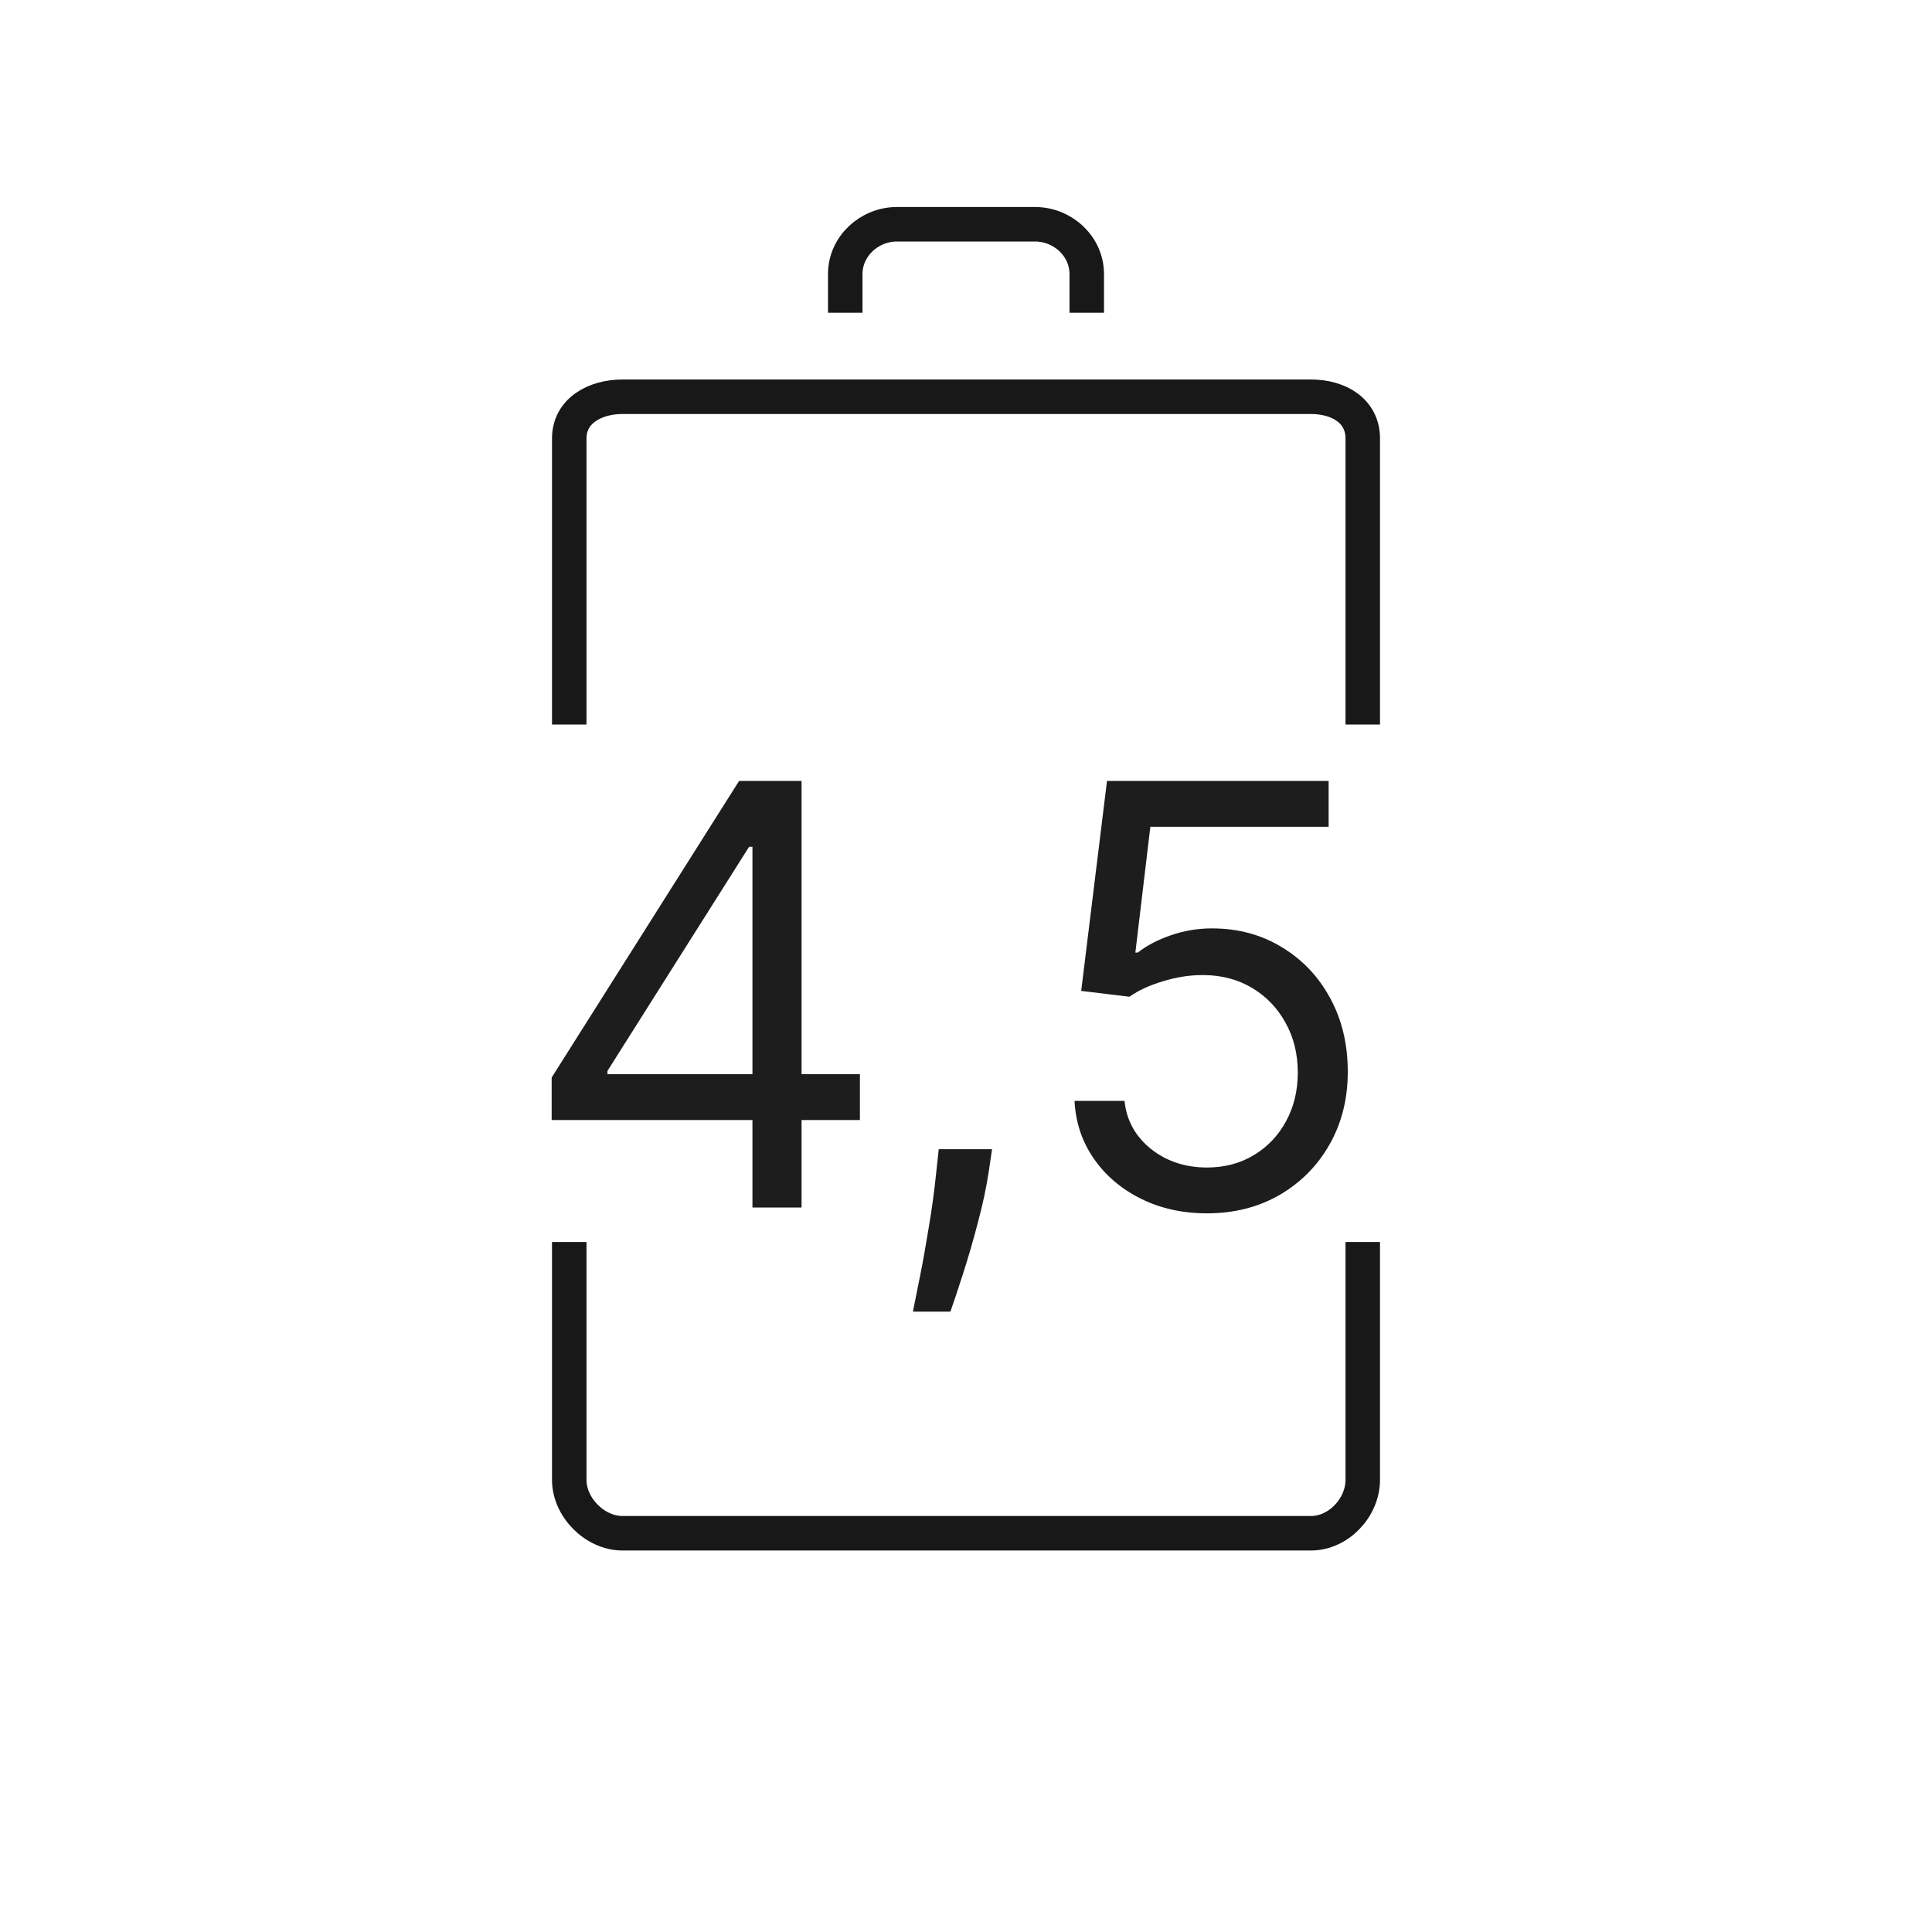 <svg width="56" height="56" viewBox="0 0 56 56" fill="none" xmlns="http://www.w3.org/2000/svg">
<path d="M24.5 9.064V7.943C24.5 7.137 25.196 6.5 26 6.5H30C30.804 6.5 31.5 7.137 31.5 7.943V9.064M16.5 21V12.709C16.5 11.906 17.245 11.5 18.043 11.5H38C38.799 11.5 39.5 11.906 39.5 12.709V21M16.5 36V42.894C16.5 43.697 17.245 44.442 18.043 44.442H38C38.799 44.442 39.5 43.697 39.5 42.894V36" stroke="#181818"/>
<path d="M15.99 32.465V31.233L21.423 22.636H22.317V24.544H21.713L17.608 31.04V31.136H24.925V32.465H15.99ZM21.81 35V32.09V31.517V22.636H23.234V35H21.81ZM28.755 33.31L28.659 33.962C28.59 34.42 28.485 34.911 28.345 35.435C28.208 35.958 28.065 36.451 27.916 36.914C27.767 37.377 27.644 37.745 27.548 38.019H26.461C26.513 37.761 26.582 37.421 26.666 36.998C26.751 36.576 26.835 36.103 26.92 35.58C27.009 35.06 27.081 34.529 27.137 33.986L27.21 33.31H28.755ZM34.985 35.169C34.277 35.169 33.639 35.028 33.072 34.746C32.504 34.465 32.049 34.078 31.707 33.587C31.365 33.096 31.178 32.537 31.146 31.909H32.595C32.651 32.468 32.904 32.931 33.355 33.298C33.81 33.66 34.353 33.841 34.985 33.841C35.492 33.841 35.943 33.722 36.337 33.485C36.736 33.247 37.048 32.921 37.273 32.507C37.503 32.088 37.617 31.615 37.617 31.088C37.617 30.549 37.499 30.068 37.261 29.645C37.028 29.219 36.706 28.883 36.295 28.637C35.885 28.392 35.416 28.267 34.889 28.263C34.51 28.259 34.122 28.317 33.724 28.438C33.325 28.555 32.997 28.706 32.739 28.891L31.339 28.722L32.087 22.636H38.511V23.965H33.343L32.909 27.611H32.981C33.235 27.41 33.553 27.242 33.935 27.11C34.317 26.977 34.716 26.91 35.13 26.91C35.887 26.91 36.561 27.092 37.153 27.454C37.748 27.812 38.215 28.303 38.553 28.927C38.895 29.551 39.066 30.263 39.066 31.064C39.066 31.853 38.889 32.557 38.535 33.177C38.185 33.793 37.702 34.28 37.086 34.638C36.47 34.992 35.77 35.169 34.985 35.169Z" fill="#1D1D1D"/>
</svg>
